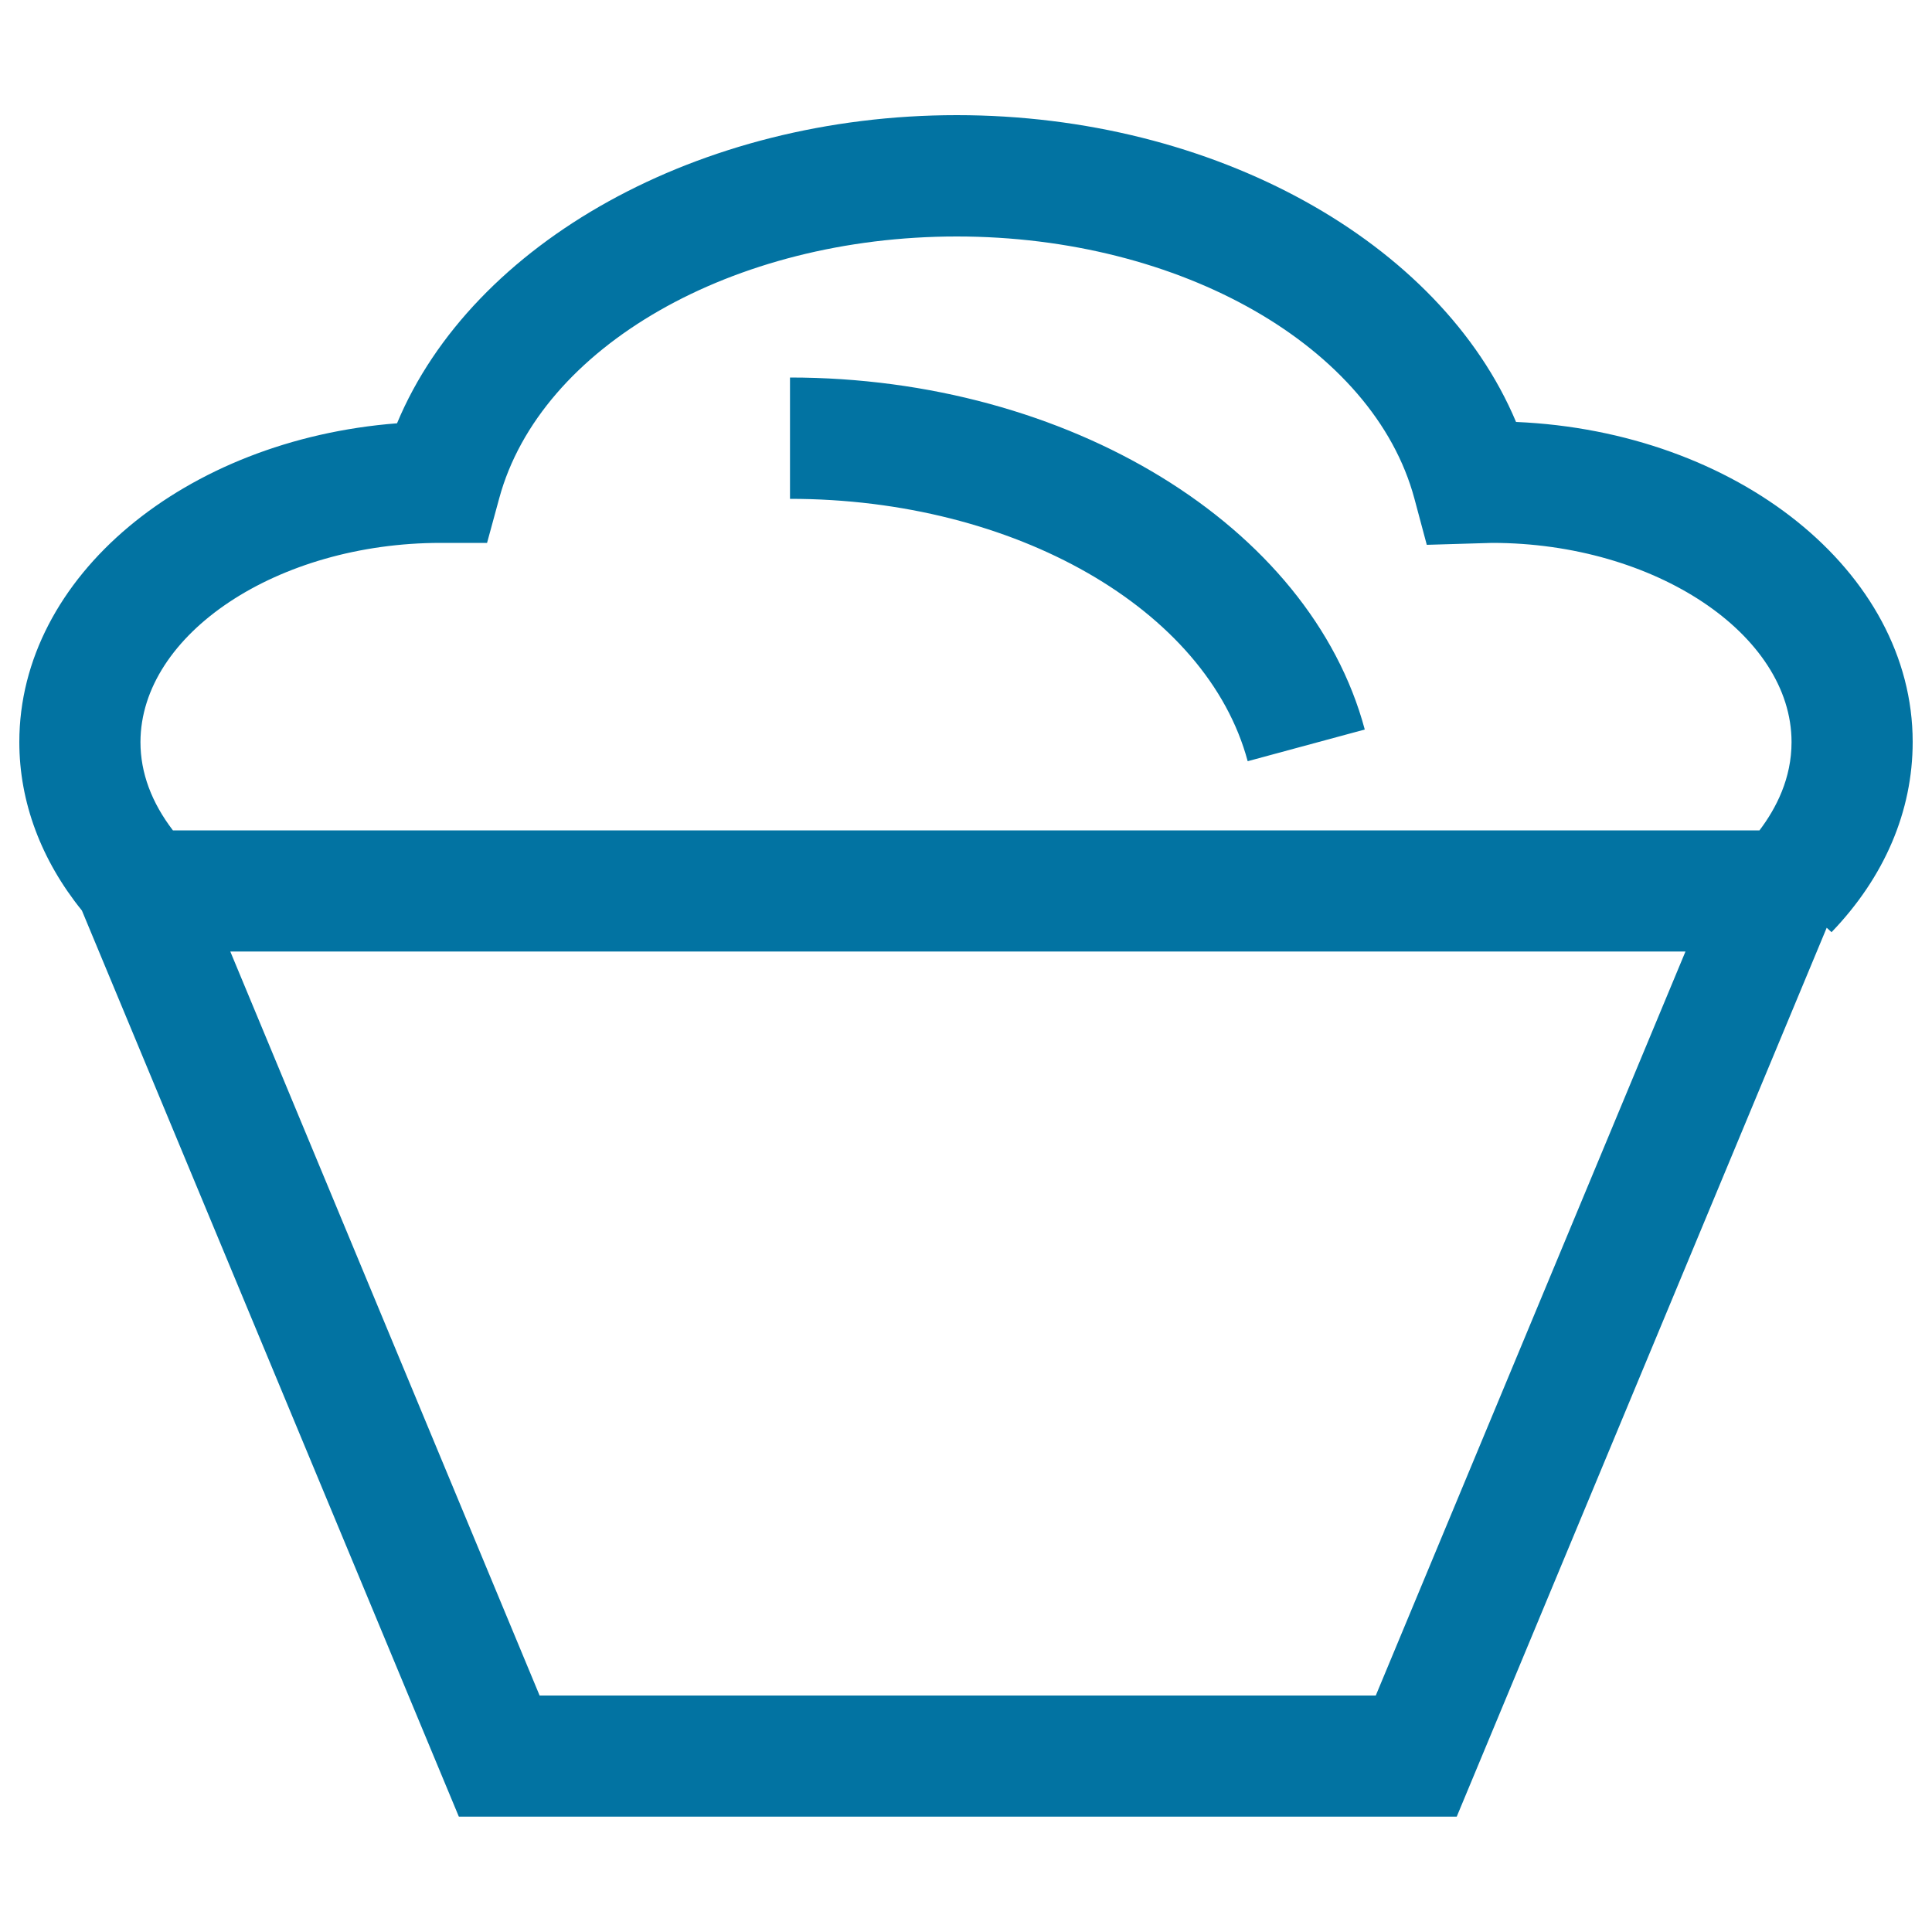 <svg xmlns="http://www.w3.org/2000/svg" viewBox="0 0 1000 1000" style="fill:#0273a2">
<title>Food Bowl Outline SVG icon</title>
<g><path d="M990,384c0-88.2-91-160.7-205.3-165.6C745.5,125.1,628.4,59.6,495.2,59.6c-133.4,0-250.7,65.9-289.7,159.5C95.8,227.6,10,298.4,10,384.1c0,31,11.3,61.1,32.4,87.2l195.1,469H754l191.5-460.1l2.5,2.3C975.4,454,990,419.9,990,384z M228.1,281h24l6.3-23.1c21.3-78.5,120.9-135.5,236.8-135.5c116.1,0,215.8,57.1,236.9,135.7l6.4,23.9l33.8-1c84.1,0,155,47.3,155,103.1c0,18.8-7.9,34.2-16.6,45.7H89.5c-11-14.4-16.8-29.7-16.8-45.7C72.8,328.1,143.7,281,228.1,281z M712.1,877.6H279.3L119.2,492.5h753.2L712.1,877.6z M408.9,258.2v-62.8c144,0,269.2,76.6,297.5,182.2L645.8,394C624.7,315.3,525.1,258.2,408.9,258.2z"/></g>
</svg>